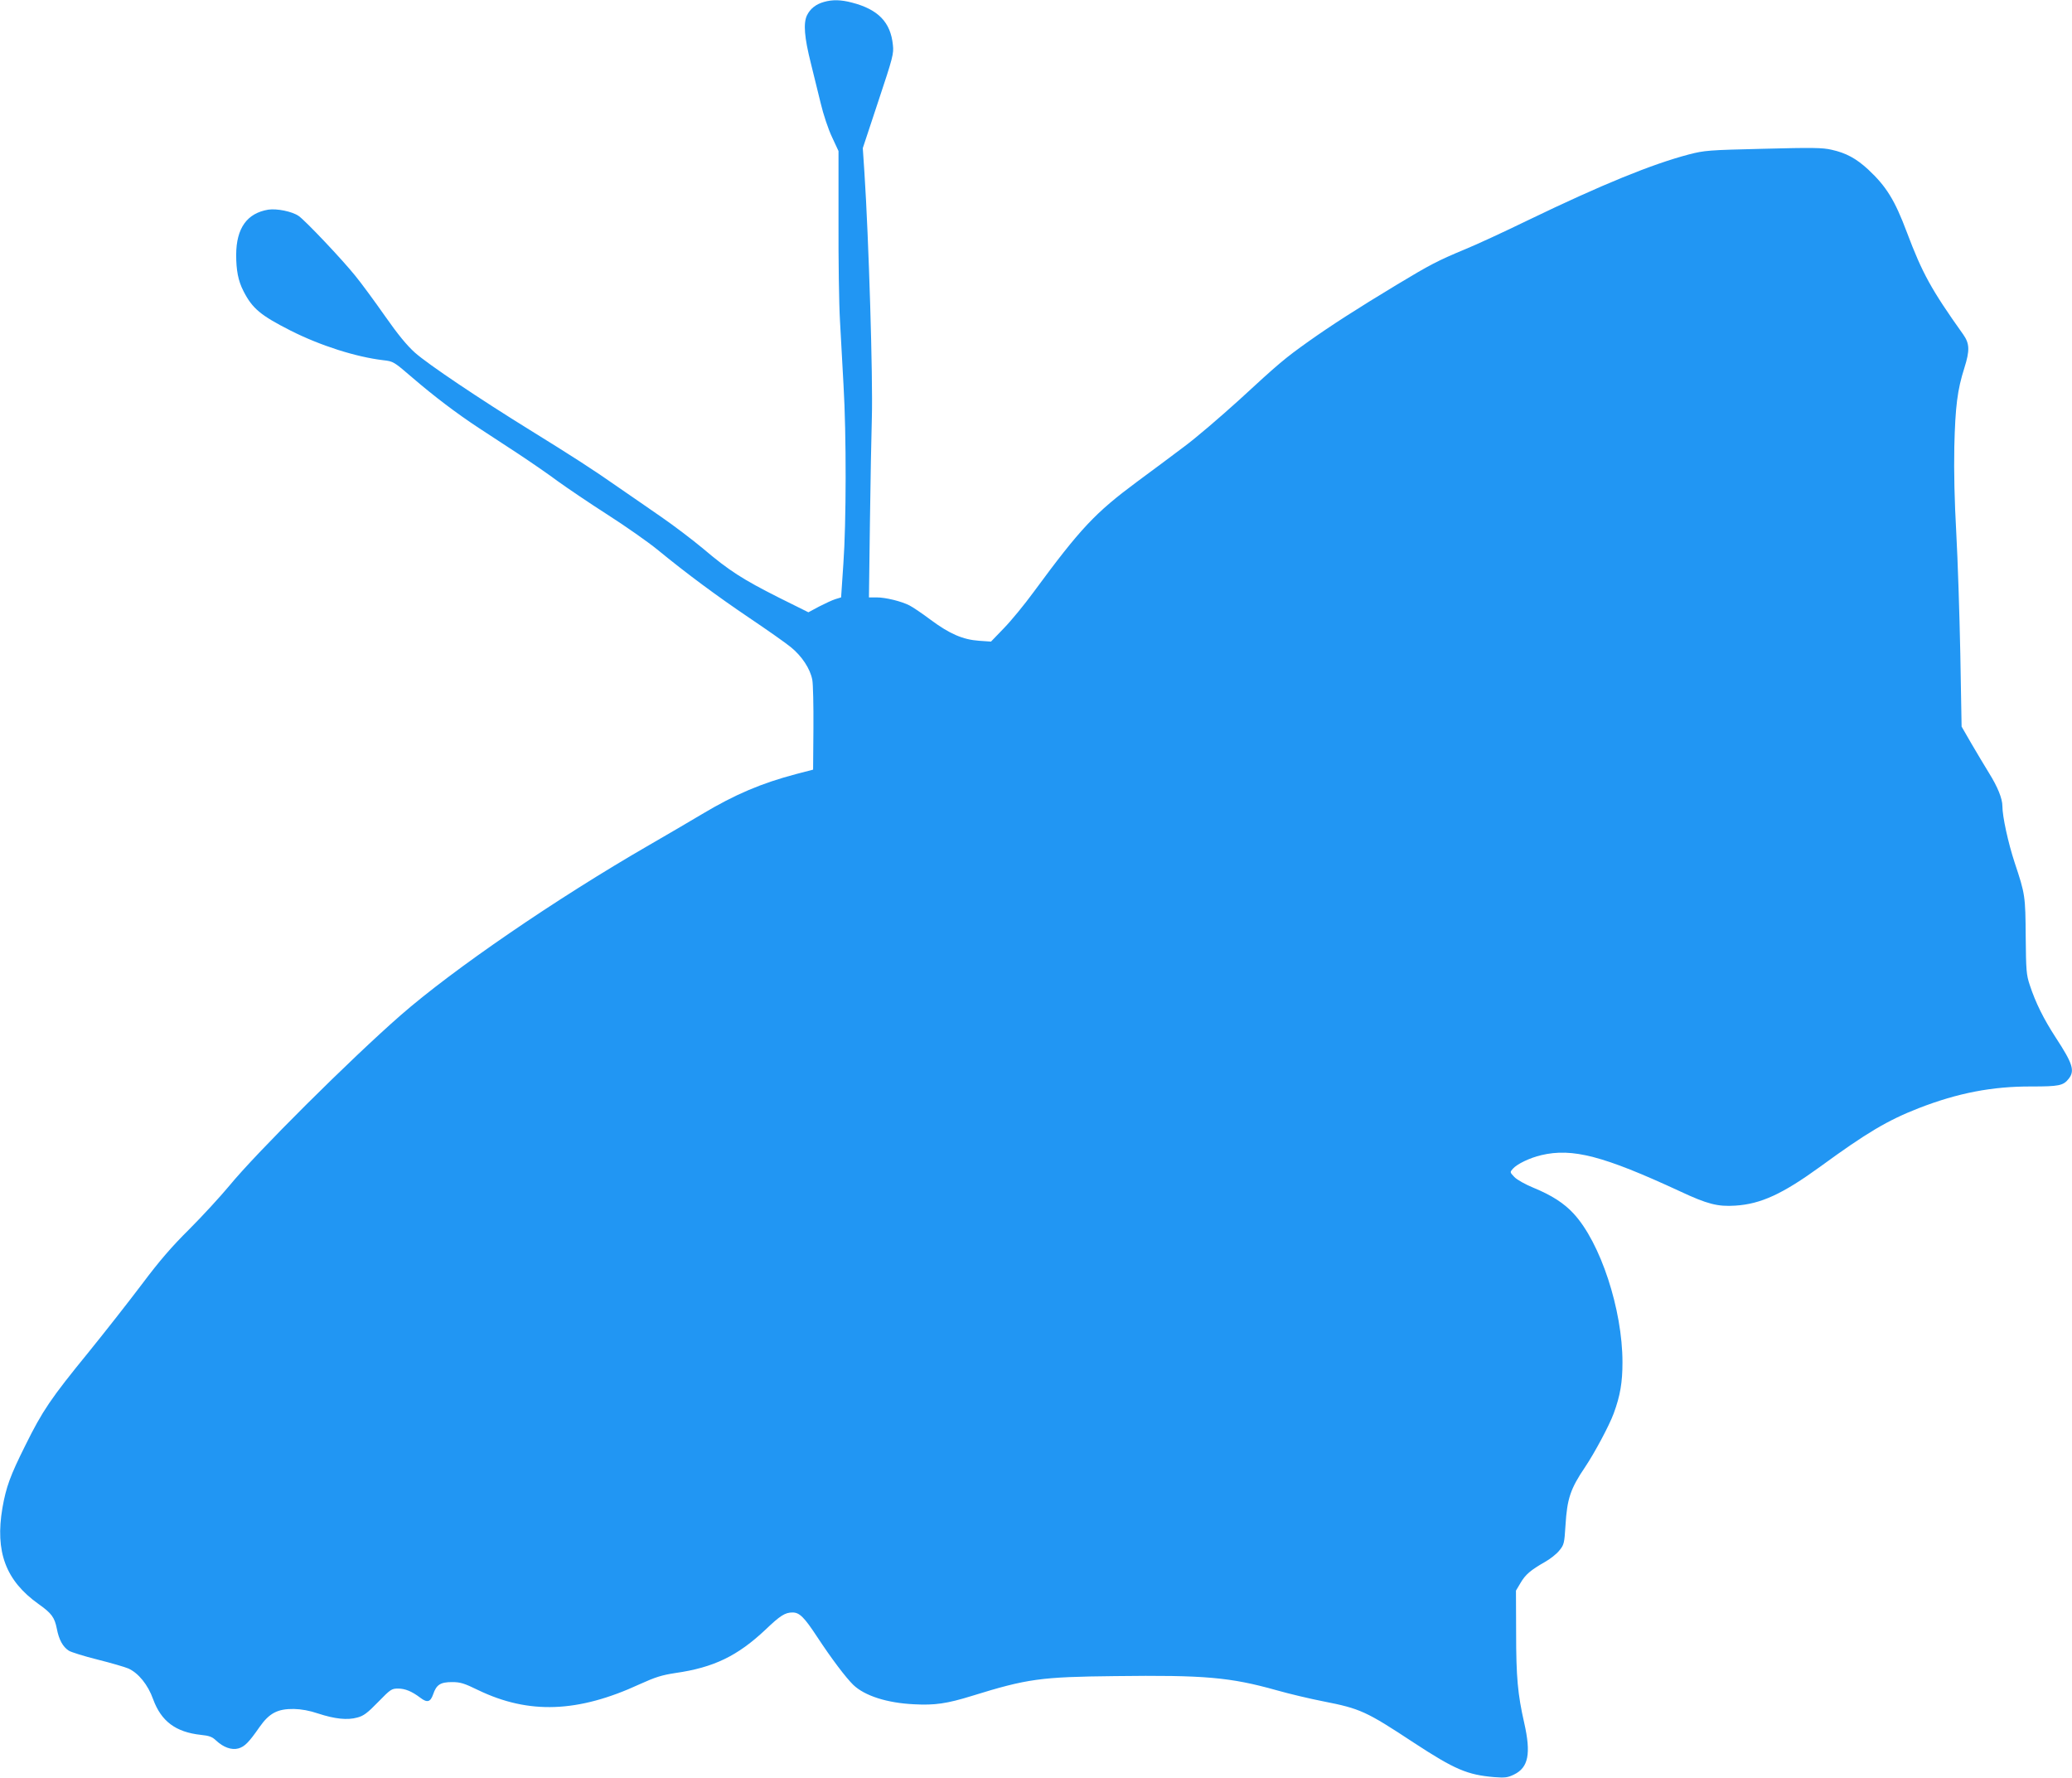 <?xml version="1.0" standalone="no"?>
<!DOCTYPE svg PUBLIC "-//W3C//DTD SVG 20010904//EN"
 "http://www.w3.org/TR/2001/REC-SVG-20010904/DTD/svg10.dtd">
<svg version="1.0" xmlns="http://www.w3.org/2000/svg"
 width="1280pt" height="1098pt" viewBox="0 0 1280 1098"
 preserveAspectRatio="xMidYMid meet">
<g transform="translate(0,1098) scale(0.1,-0.1)"
fill="#2196f3" stroke="none">
<path d="M5090 10968 c-50 -14 -85 -42 -105 -83 -23 -49 -16 -136 24 -295 17
-69 44 -180 61 -248 16 -68 47 -161 70 -209 l40 -86 0 -431 c-1 -237 3 -514 9
-616 6 -102 16 -282 22 -400 18 -304 17 -852 -1 -1102 l-14 -208 -36 -11 c-19
-6 -64 -27 -101 -46 l-65 -35 -185 92 c-220 111 -305 165 -464 300 -66 55
-183 144 -260 197 -77 53 -196 136 -265 183 -157 110 -280 189 -545 353 -317
196 -631 407 -712 479 -51 46 -105 112 -187 229 -63 90 -144 200 -180 244 -80
100 -310 343 -351 371 -40 28 -135 47 -188 39 -131 -22 -197 -114 -198 -278 0
-96 12 -161 45 -225 55 -108 106 -150 291 -244 184 -93 404 -163 573 -183 62
-7 65 -9 180 -108 135 -116 271 -219 409 -310 54 -35 163 -107 243 -159 80
-53 192 -130 248 -172 57 -41 194 -134 305 -205 111 -71 249 -168 307 -215
184 -151 371 -289 571 -424 107 -72 221 -152 254 -179 68 -55 120 -133 133
-202 5 -25 8 -160 7 -300 l-2 -255 -104 -27 c-216 -57 -378 -126 -581 -247
-73 -44 -221 -130 -328 -192 -577 -333 -1210 -767 -1535 -1051 -309 -270 -891
-849 -1059 -1054 -55 -66 -165 -186 -246 -267 -110 -109 -185 -196 -293 -340
-80 -106 -229 -296 -332 -423 -231 -283 -282 -358 -388 -572 -94 -188 -119
-257 -142 -387 -46 -271 20 -449 222 -593 82 -58 100 -83 114 -153 13 -68 37
-112 74 -136 14 -9 94 -34 178 -55 84 -21 169 -46 190 -55 62 -28 121 -100
153 -190 50 -136 139 -203 295 -220 51 -5 70 -12 94 -35 45 -42 95 -60 137
-49 39 11 65 37 131 132 61 87 112 113 212 112 47 -1 97 -10 150 -28 104 -34
181 -42 242 -25 39 10 63 28 129 96 76 78 83 83 123 83 44 0 85 -17 138 -57
42 -32 62 -27 79 22 20 59 45 75 116 75 52 0 75 -7 163 -50 312 -150 616 -139
997 37 97 44 136 56 220 69 238 34 385 106 557 268 91 87 121 106 167 106 43
0 72 -29 151 -149 90 -137 178 -253 224 -298 71 -68 209 -112 375 -120 129 -7
204 4 359 52 342 106 425 117 882 122 555 7 712 -7 998 -87 77 -22 208 -53
290 -69 229 -45 264 -61 560 -256 252 -165 330 -198 496 -212 67 -5 83 -3 122
16 89 43 106 129 63 319 -40 176 -50 282 -50 557 l-1 260 28 47 c30 52 63 80
151 130 32 18 73 50 89 71 29 35 31 44 38 155 10 166 31 227 121 360 59 88
149 256 177 332 40 109 54 191 54 315 0 326 -136 740 -302 919 -59 64 -135
113 -247 159 -51 21 -103 50 -119 67 -28 29 -28 30 -9 51 27 30 104 67 176 84
192 45 382 -4 855 -223 171 -80 234 -96 343 -89 158 10 292 72 525 241 286
209 416 286 608 361 242 94 455 135 697 134 168 0 196 5 229 47 40 50 26 94
-80 256 -74 114 -124 214 -160 324 -21 63 -23 89 -25 299 -2 251 -3 261 -68
456 -41 125 -76 286 -76 350 0 46 -29 118 -82 203 -28 45 -77 128 -110 184
l-60 104 -8 451 c-5 249 -16 585 -25 747 -11 197 -15 373 -12 530 6 250 19
352 62 487 34 108 33 150 -7 207 -198 278 -253 379 -348 631 -75 200 -127 283
-239 388 -74 68 -136 102 -226 122 -56 13 -116 14 -423 6 -338 -8 -362 -10
-459 -35 -228 -60 -535 -185 -993 -406 -146 -71 -321 -152 -390 -180 -168 -70
-216 -95 -420 -218 -252 -152 -408 -253 -545 -350 -150 -107 -181 -133 -434
-366 -114 -103 -264 -232 -336 -285 -71 -54 -202 -151 -290 -216 -260 -193
-349 -287 -639 -681 -57 -78 -140 -179 -184 -224 l-80 -83 -73 5 c-101 7 -183
43 -299 129 -52 39 -111 79 -131 89 -50 26 -148 50 -204 50 l-47 0 6 458 c3
251 9 546 12 654 7 240 -19 1102 -46 1513 l-10 150 96 290 c90 270 96 294 90
347 -14 141 -91 220 -253 262 -68 18 -121 19 -173 4z"/>
</g>
</svg>
